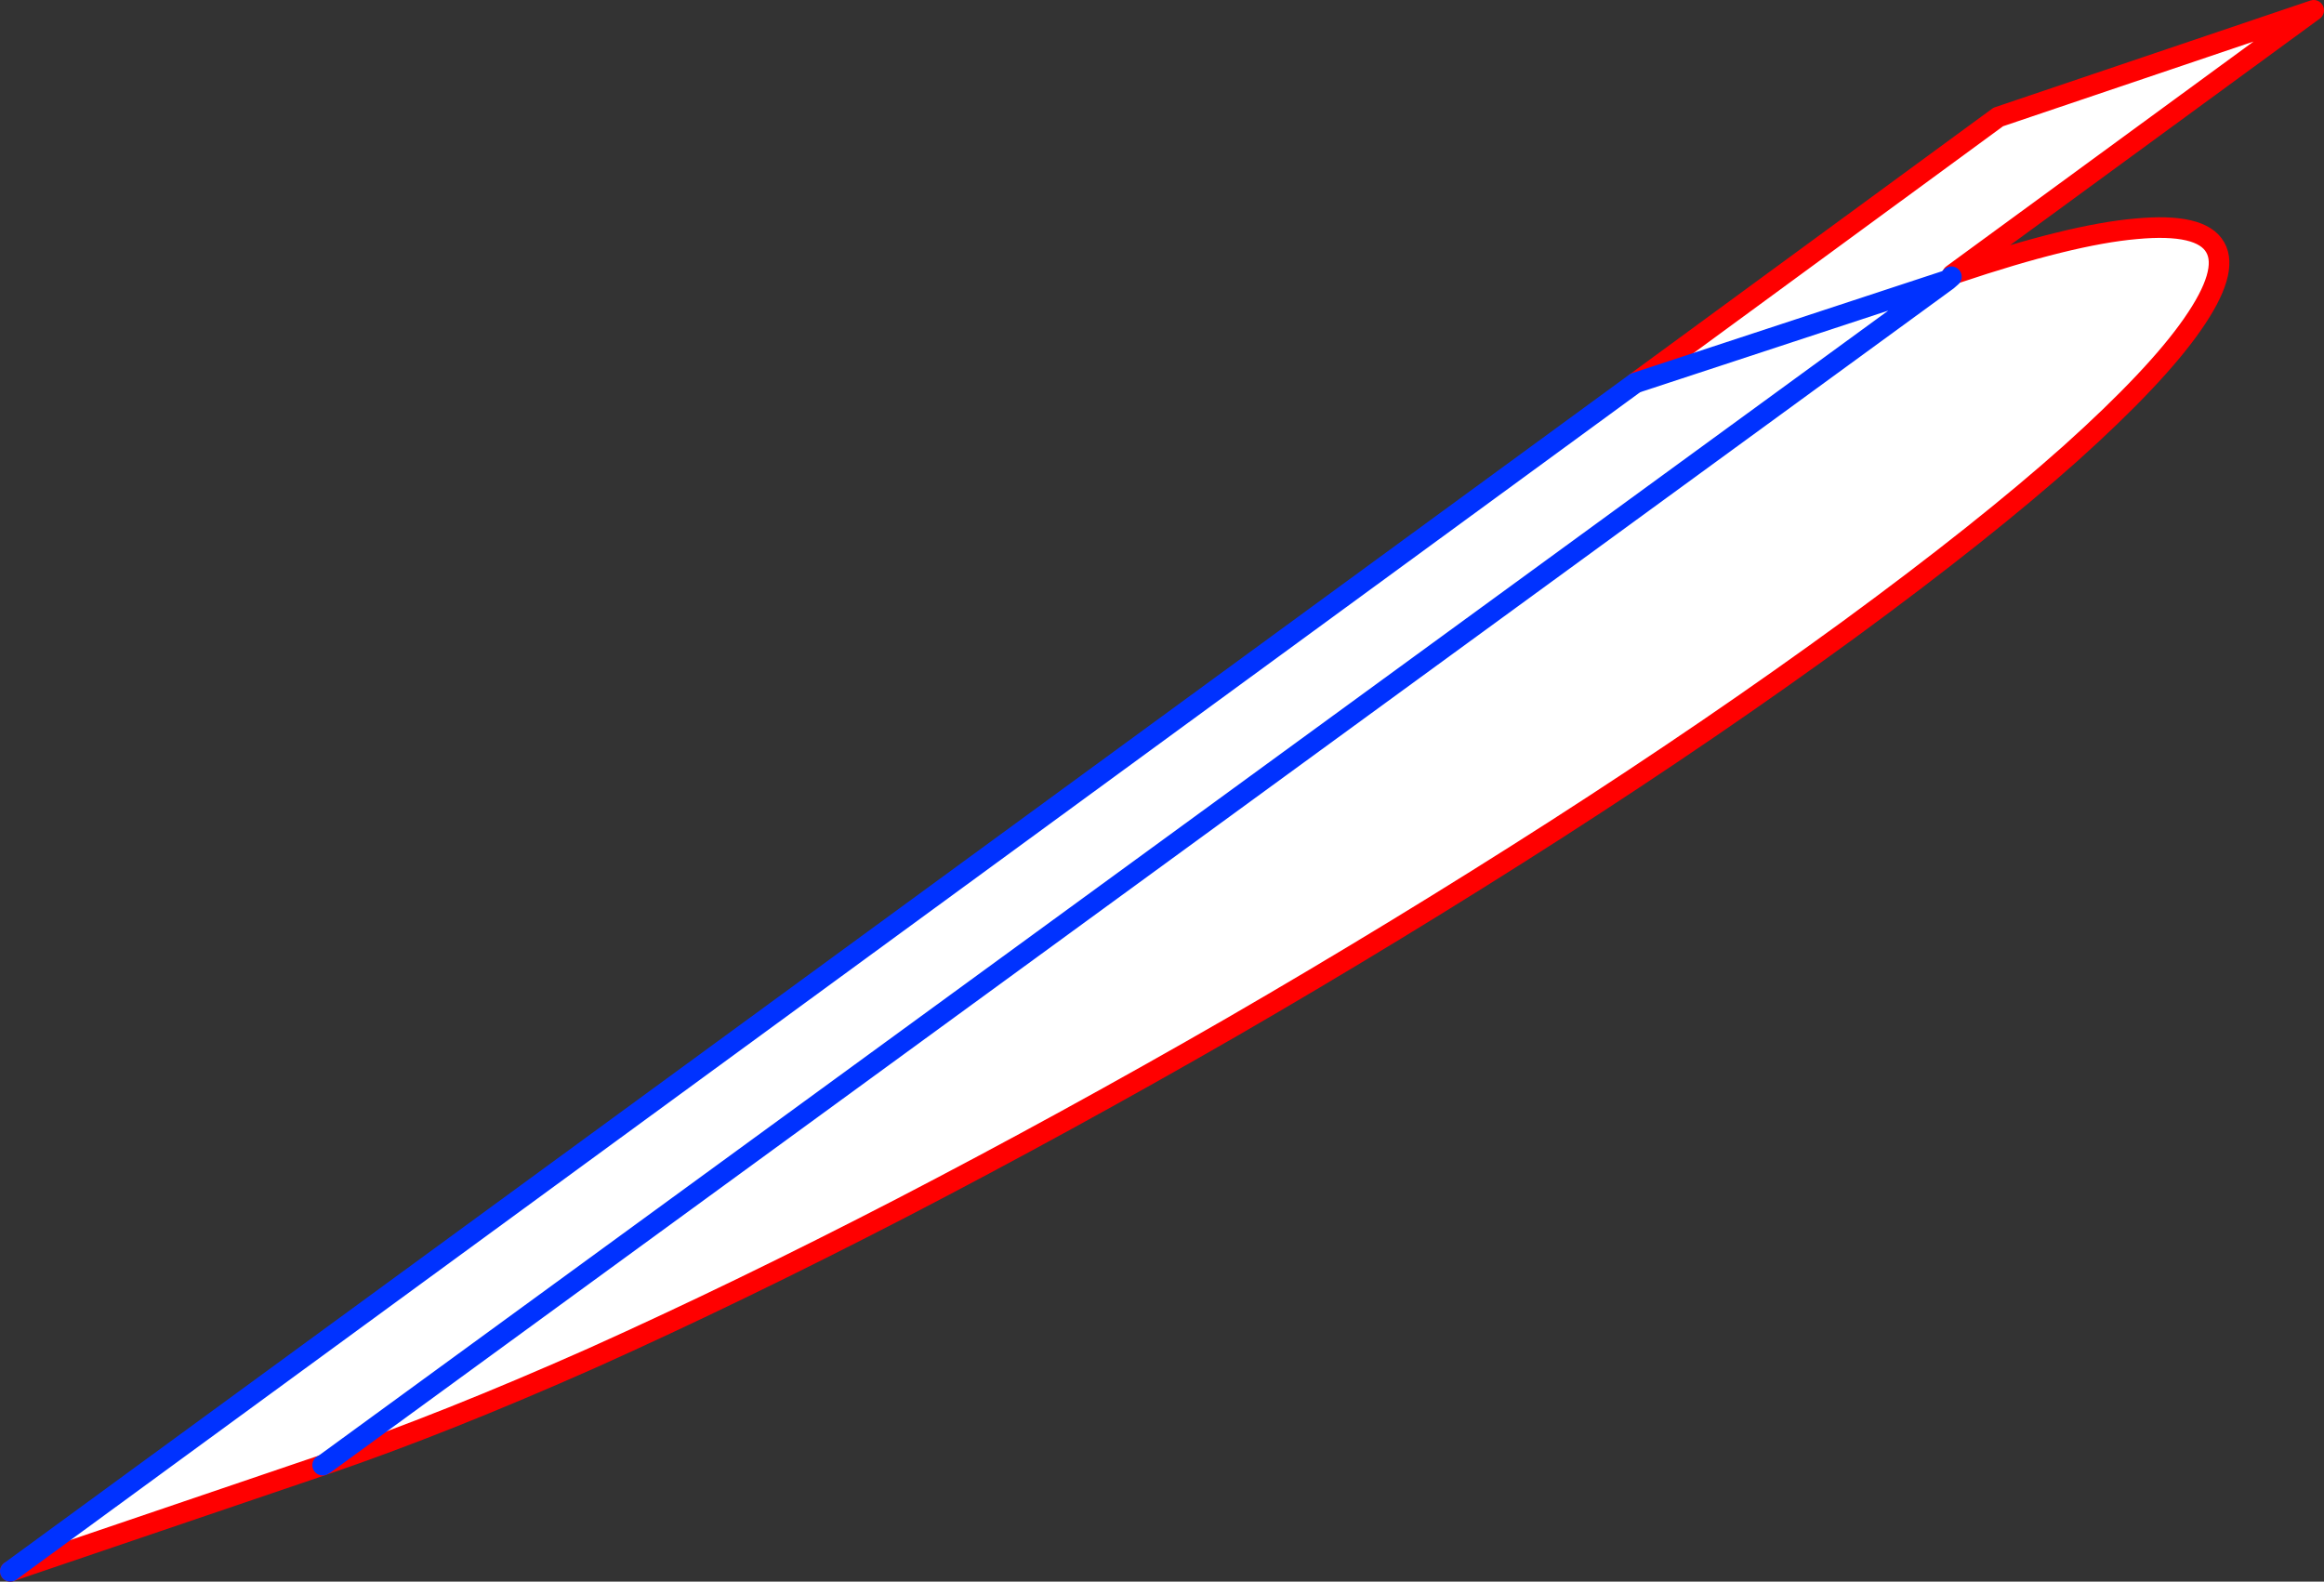 <?xml version="1.0" encoding="UTF-8" standalone="no"?>
<svg xmlns:xlink="http://www.w3.org/1999/xlink" height="153.45px" width="225.45px" xmlns="http://www.w3.org/2000/svg">
  <rect width="100%" height="100%" fill="#333333" stroke="none"/>
  <g transform="matrix(1.0, 0.0, 0.0, 1.0, -330.5, -260.25)">
    <path d="M489.15 297.4 L524.35 271.6 554.95 261.25 519.9 286.9 520.25 286.75 Q531.4 283.0 537.7 282.45 544.05 281.85 545.4 284.25 546.75 286.6 543.2 291.7 539.7 296.75 531.35 304.25 523.0 311.7 509.9 321.3 496.75 330.9 481.5 340.7 466.15 350.55 450.0 359.9 433.85 369.2 418.05 377.4 402.2 385.6 387.95 392.0 373.65 398.35 362.1 402.3 L362.05 402.25 361.8 402.4 331.5 412.7 489.15 297.4 519.4 287.45 519.8 287.1 519.4 287.45 489.15 297.4 M362.05 402.25 L519.4 287.45 362.05 402.25" fill="#ffffff" fill-rule="evenodd" stroke="none"/>
    <path d="M489.15 297.4 L524.35 271.6 554.95 261.25 519.9 286.9 520.25 286.75 Q531.4 283.0 537.7 282.45 544.05 281.85 545.4 284.25 546.75 286.6 543.2 291.7 539.7 296.75 531.35 304.25 523.0 311.7 509.9 321.3 496.75 330.9 481.5 340.7 466.15 350.55 450.0 359.9 433.85 369.2 418.05 377.4 402.2 385.6 387.95 392.0 373.65 398.35 362.1 402.3 L361.8 402.4 331.5 412.7" fill="none" stroke="#ff0000" stroke-linecap="round" stroke-linejoin="round" stroke-width="2.0"/>
    <path d="M331.5 412.7 L489.15 297.4 519.4 287.45 519.8 287.1 M362.05 402.25 L361.8 402.4 M519.4 287.45 L362.05 402.25" fill="none" stroke="#0032ff" stroke-linecap="round" stroke-linejoin="round" stroke-width="2.0"/>
  </g>
</svg>
